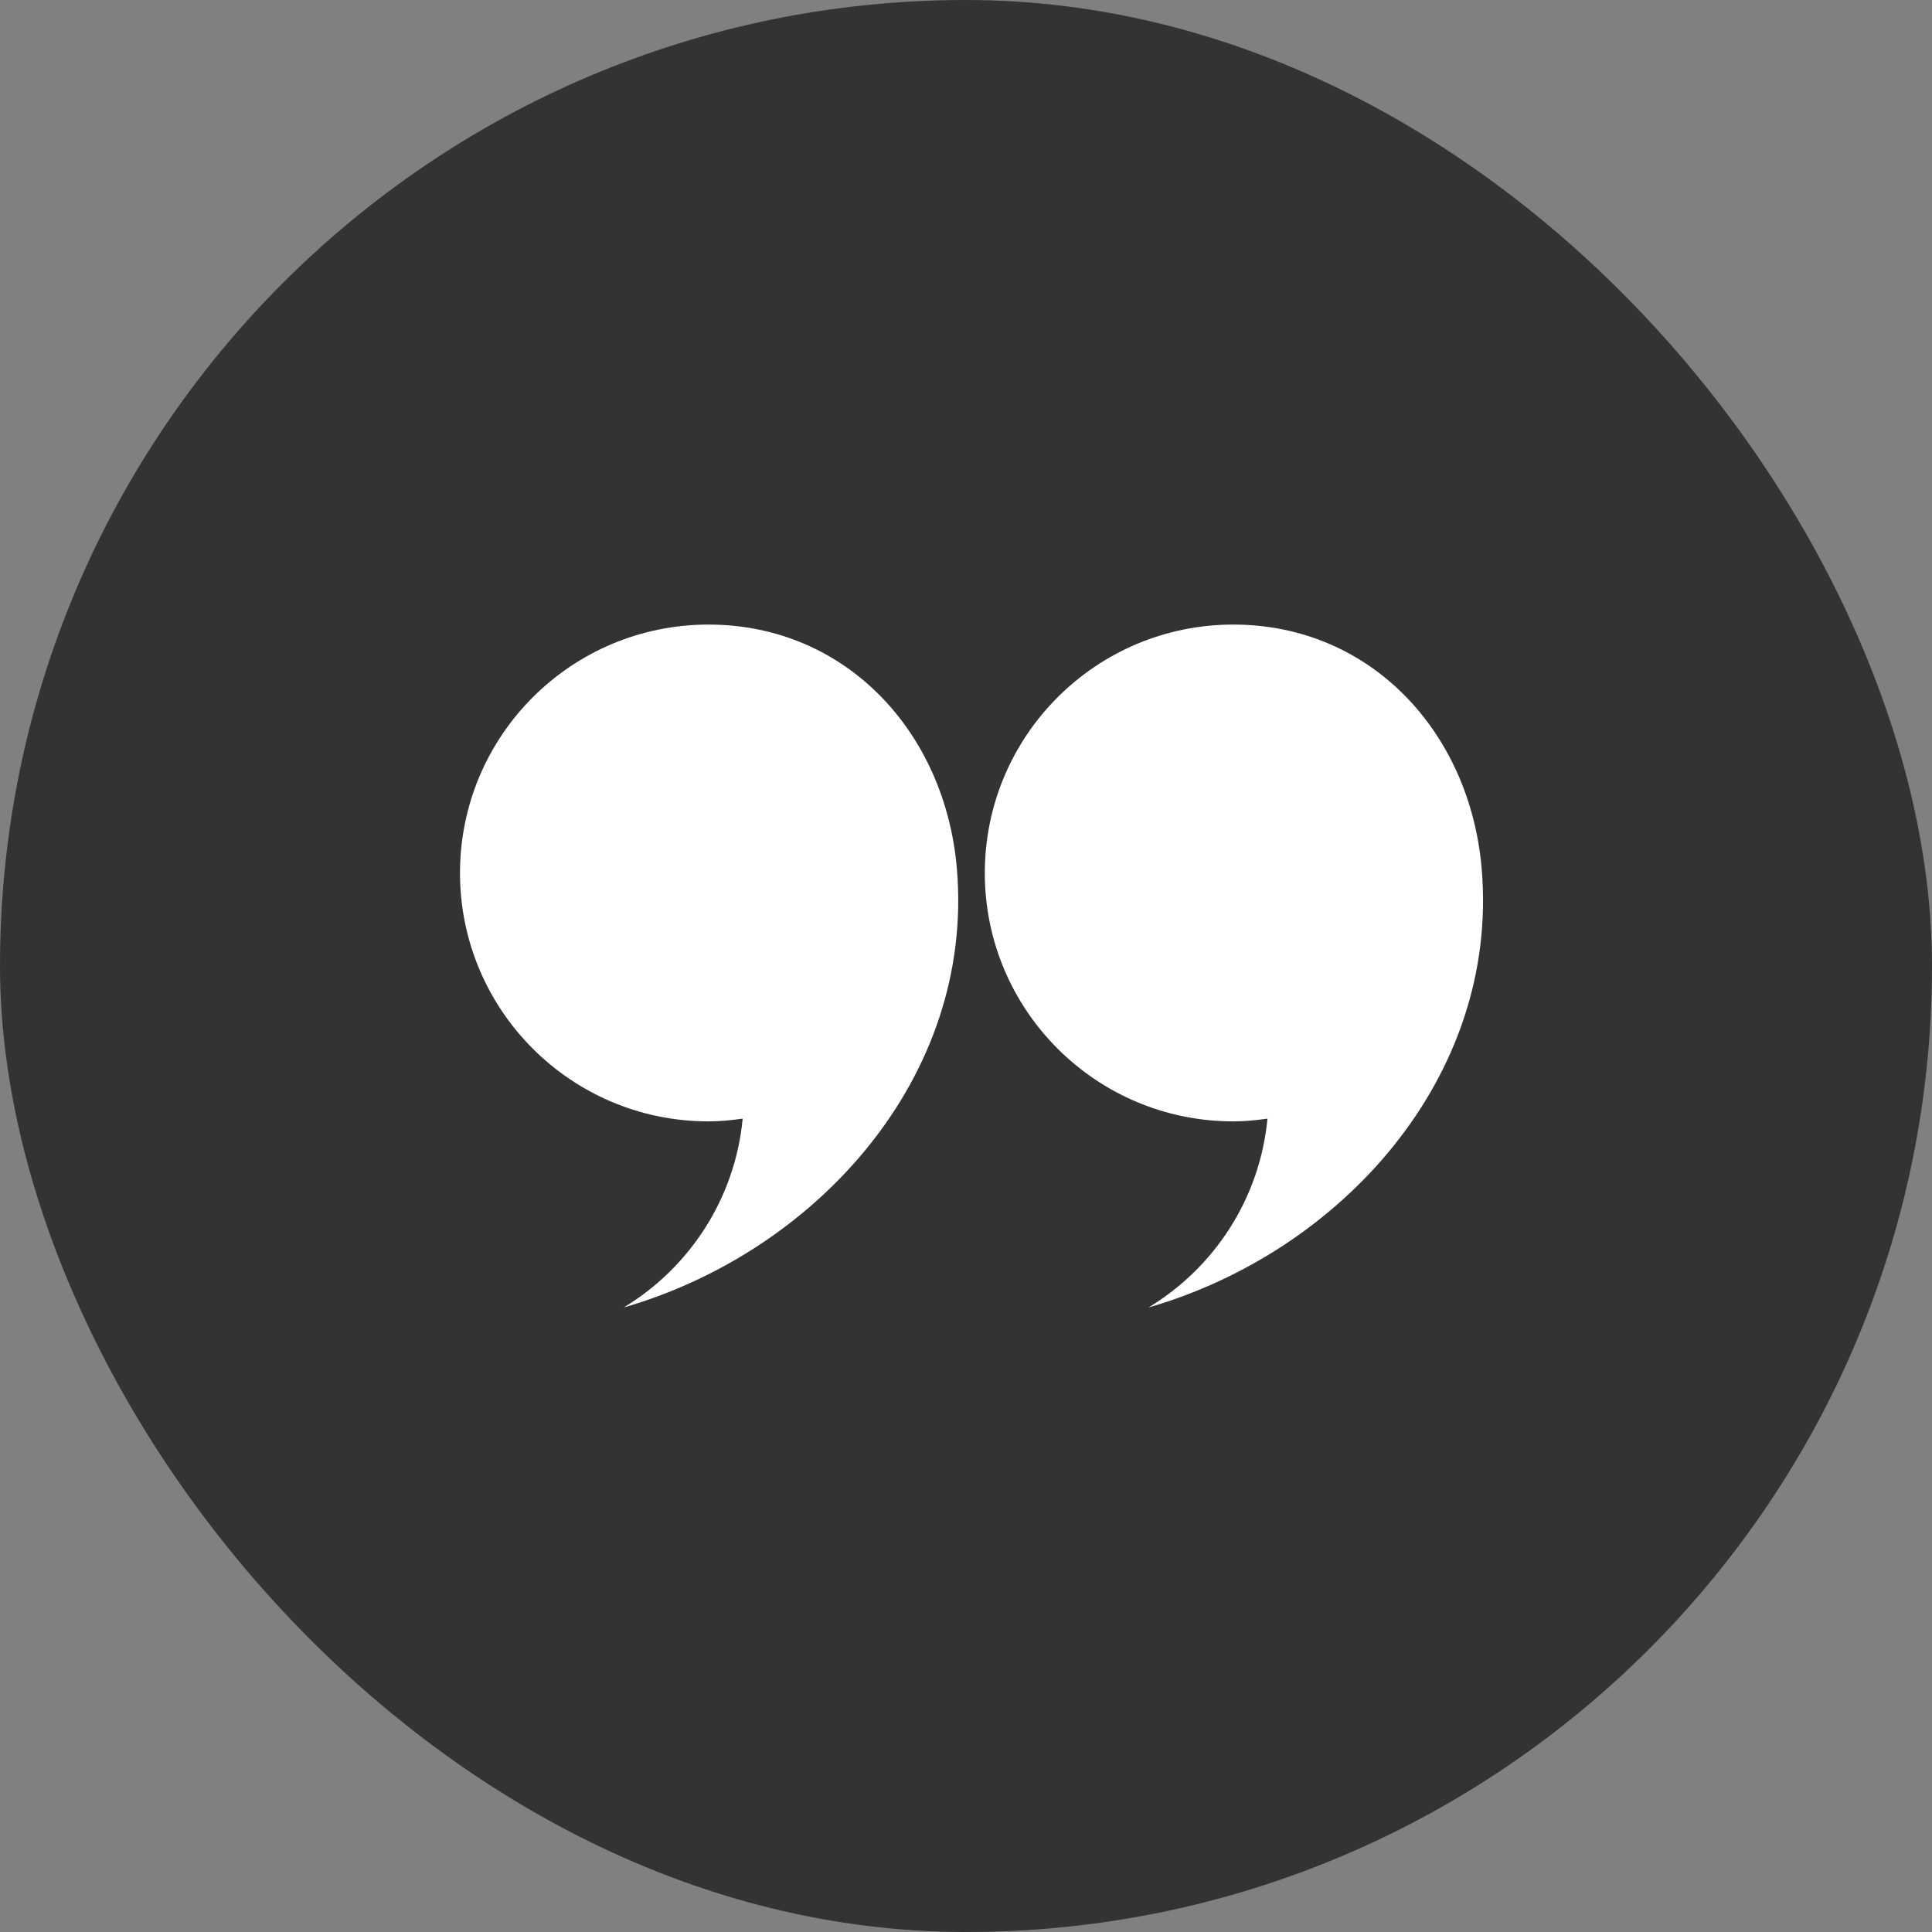 <svg width="116" height="116" viewBox="0 0 116 116" fill="none" xmlns="http://www.w3.org/2000/svg">
<rect x="0" y="0" width="116" height="116" fill="#808080" stroke="none"/>
<rect width="116" height="116" rx="58" fill="#333333"/>
<path d="M59.13 52.415C59.13 44.177 65.807 37.5 74.046 37.5C82.285 37.5 88.264 43.947 88.962 52.156C90.028 64.68 80.512 75.168 68.958 78.503C72.896 76.122 75.643 71.981 76.101 67.165C75.427 67.261 74.745 67.329 74.045 67.329C65.807 67.329 59.129 60.652 59.129 52.414L59.13 52.415Z" fill="white"/>
<path d="M27.619 52.415C27.619 44.177 34.296 37.5 42.535 37.5C50.774 37.5 56.754 43.947 57.452 52.156C58.518 64.68 49.002 75.168 37.449 78.503C41.386 76.122 44.133 71.981 44.591 67.165C43.917 67.261 43.234 67.329 42.535 67.329C34.296 67.329 27.619 60.652 27.619 52.414L27.619 52.415Z" fill="white"/>
</svg>
